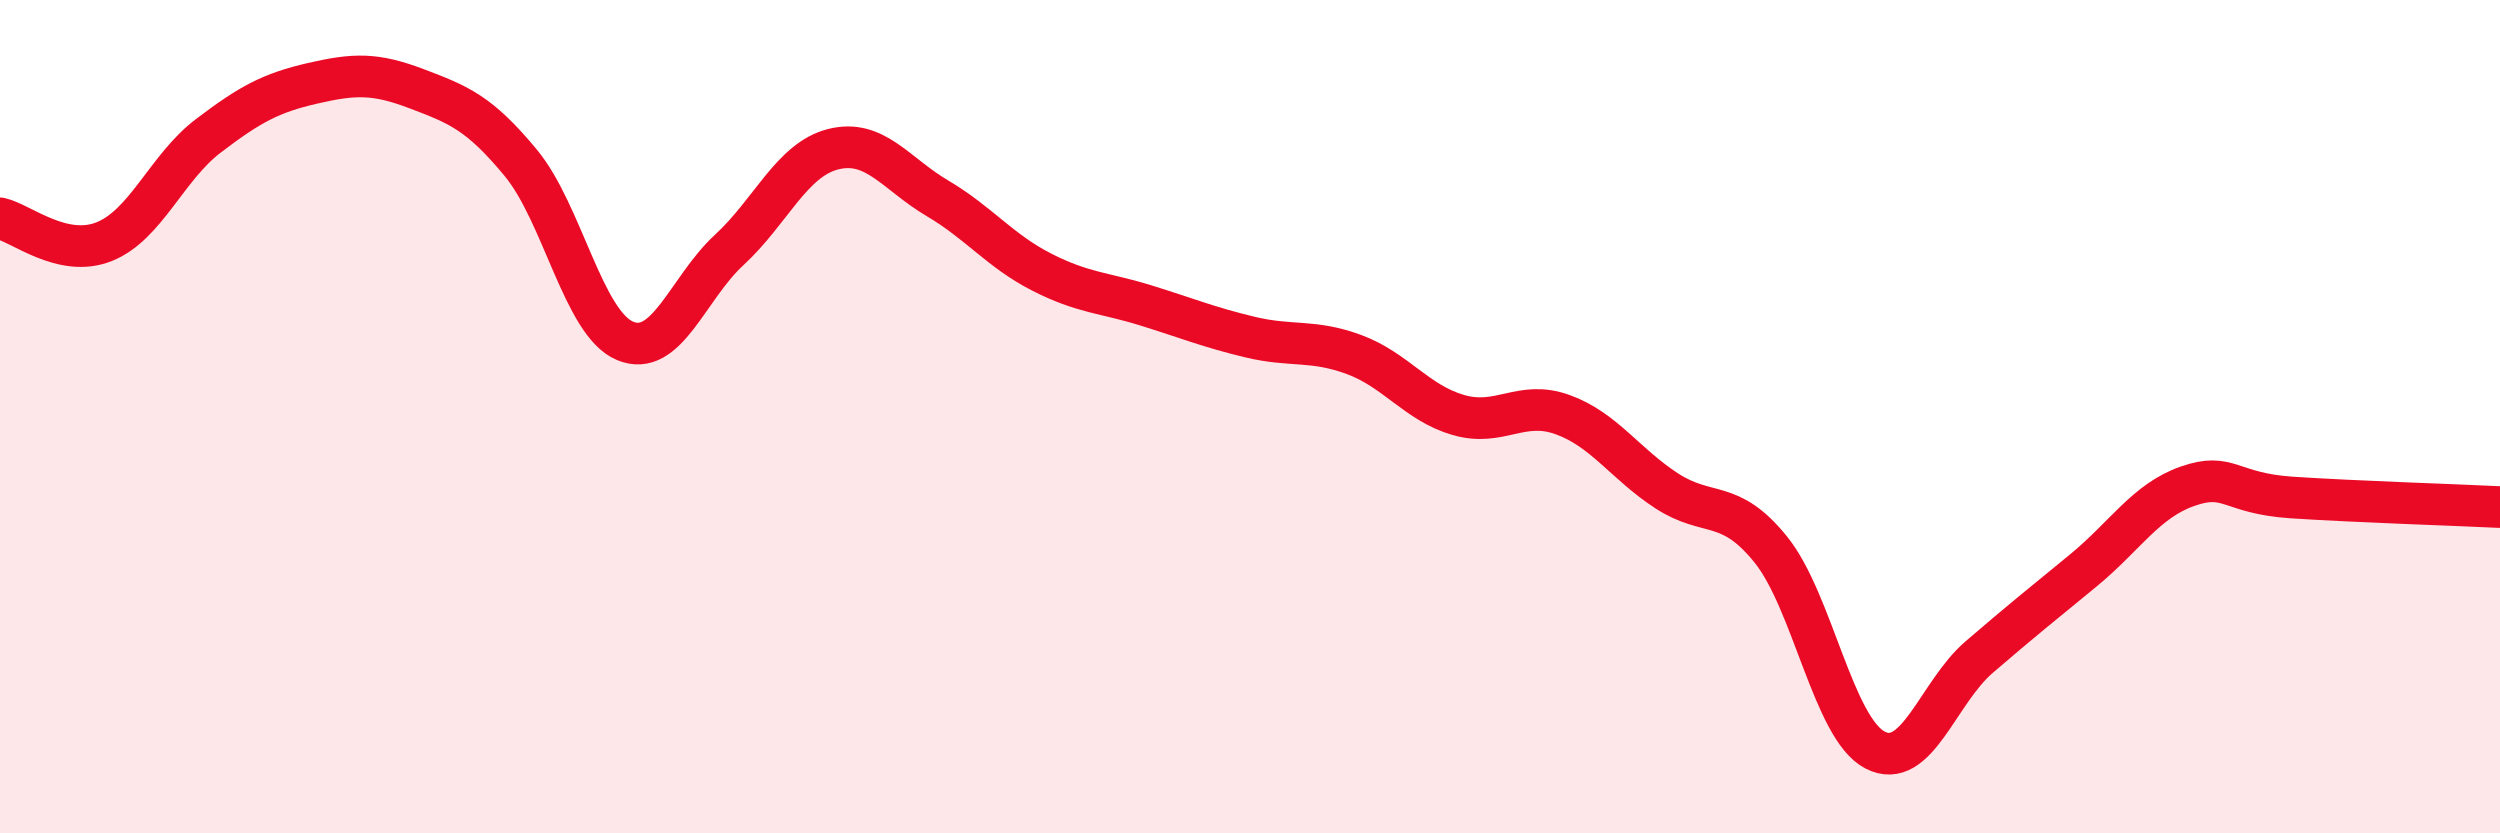 
    <svg width="60" height="20" viewBox="0 0 60 20" xmlns="http://www.w3.org/2000/svg">
      <path
        d="M 0,5.24 C 0.5,5.35 1.5,6.2 2.5,5.8 C 3.5,5.4 4,4.02 5,3.26 C 6,2.5 6.5,2.23 7.5,2 C 8.5,1.77 9,1.75 10,2.13 C 11,2.51 11.5,2.7 12.5,3.91 C 13.5,5.12 14,7.76 15,8.18 C 16,8.6 16.5,6.92 17.5,6 C 18.5,5.08 19,3.83 20,3.58 C 21,3.33 21.5,4.17 22.5,4.76 C 23.5,5.35 24,6.02 25,6.53 C 26,7.04 26.5,7.02 27.5,7.33 C 28.5,7.64 29,7.85 30,8.09 C 31,8.33 31.5,8.14 32.5,8.51 C 33.5,8.88 34,9.67 35,9.96 C 36,10.25 36.5,9.59 37.5,9.95 C 38.5,10.31 39,11.13 40,11.78 C 41,12.43 41.5,11.95 42.5,13.19 C 43.5,14.43 44,17.48 45,18 C 46,18.52 46.5,16.63 47.5,15.77 C 48.5,14.91 49,14.51 50,13.69 C 51,12.87 51.5,12.02 52.5,11.67 C 53.5,11.32 53.5,11.84 55,11.94 C 56.5,12.04 59,12.12 60,12.17L60 20L0 20Z"
        fill="#EB0A25"
        opacity="0.1"
        stroke-linecap="round"
        stroke-linejoin="round"
      />
      <path
        d="M 0,5.24 C 0.5,5.35 1.5,6.2 2.5,5.8 C 3.5,5.4 4,4.02 5,3.26 C 6,2.5 6.5,2.23 7.5,2 C 8.5,1.77 9,1.75 10,2.13 C 11,2.51 11.5,2.7 12.5,3.91 C 13.5,5.12 14,7.76 15,8.18 C 16,8.6 16.5,6.92 17.5,6 C 18.5,5.08 19,3.83 20,3.58 C 21,3.33 21.5,4.17 22.5,4.76 C 23.5,5.35 24,6.02 25,6.53 C 26,7.04 26.5,7.02 27.5,7.33 C 28.5,7.64 29,7.85 30,8.09 C 31,8.33 31.5,8.14 32.5,8.51 C 33.5,8.88 34,9.67 35,9.96 C 36,10.25 36.5,9.59 37.5,9.95 C 38.5,10.31 39,11.13 40,11.78 C 41,12.43 41.5,11.95 42.5,13.19 C 43.5,14.43 44,17.48 45,18 C 46,18.52 46.5,16.63 47.5,15.77 C 48.5,14.91 49,14.51 50,13.69 C 51,12.87 51.5,12.02 52.5,11.67 C 53.5,11.32 53.5,11.84 55,11.94 C 56.5,12.04 59,12.12 60,12.17"
        stroke="#EB0A25"
        stroke-width="1"
        fill="none"
        stroke-linecap="round"
        stroke-linejoin="round"
      />
    </svg>
  